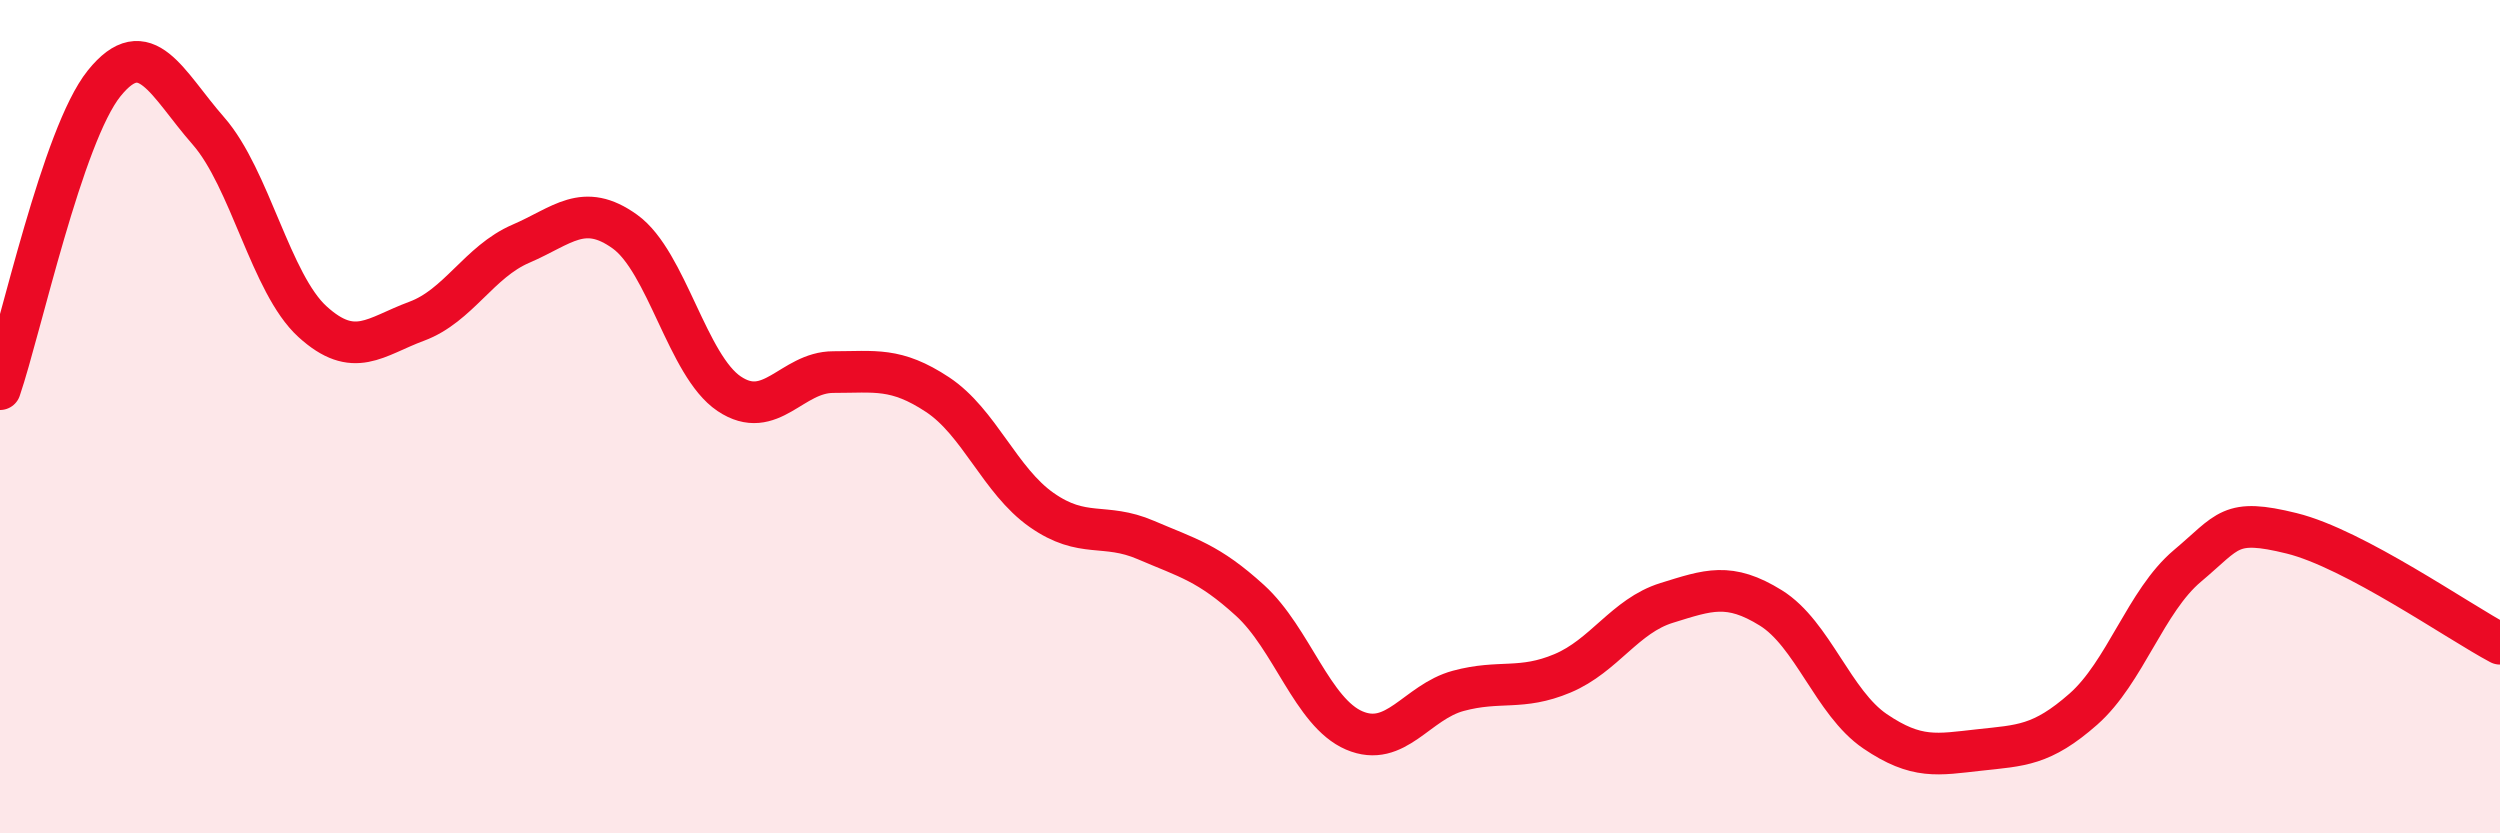 
    <svg width="60" height="20" viewBox="0 0 60 20" xmlns="http://www.w3.org/2000/svg">
      <path
        d="M 0,9.34 C 0.5,7.87 1.5,3.24 2.5,2 C 3.5,0.76 4,2 5,3.14 C 6,4.28 6.5,6.81 7.5,7.72 C 8.5,8.63 9,8.08 10,7.71 C 11,7.34 11.5,6.28 12.5,5.85 C 13.5,5.42 14,4.84 15,5.56 C 16,6.28 16.5,8.78 17.5,9.45 C 18.5,10.12 19,8.93 20,8.93 C 21,8.93 21.5,8.81 22.5,9.47 C 23.5,10.13 24,11.54 25,12.24 C 26,12.94 26.5,12.53 27.5,12.96 C 28.5,13.39 29,13.5 30,14.41 C 31,15.32 31.5,17.1 32.5,17.53 C 33.5,17.96 34,16.85 35,16.58 C 36,16.31 36.5,16.58 37.5,16.16 C 38.5,15.74 39,14.78 40,14.47 C 41,14.16 41.5,13.97 42.5,14.59 C 43.5,15.21 44,16.87 45,17.55 C 46,18.23 46.5,18.11 47.5,18 C 48.5,17.89 49,17.9 50,17.02 C 51,16.14 51.5,14.42 52.5,13.58 C 53.5,12.74 53.5,12.43 55,12.8 C 56.5,13.17 59,14.92 60,15.45L60 20L0 20Z"
        fill="#EB0A25"
        opacity="0.1"
        stroke-linecap="round"
        stroke-linejoin="round"
      />
      <path
        d="M 0,9.34 C 0.5,7.87 1.5,3.24 2.5,2 C 3.5,0.76 4,2 5,3.14 C 6,4.28 6.5,6.81 7.5,7.72 C 8.5,8.63 9,8.08 10,7.71 C 11,7.34 11.5,6.28 12.5,5.85 C 13.5,5.42 14,4.84 15,5.56 C 16,6.28 16.5,8.78 17.5,9.45 C 18.5,10.12 19,8.93 20,8.93 C 21,8.93 21.5,8.81 22.5,9.47 C 23.5,10.13 24,11.54 25,12.24 C 26,12.94 26.5,12.53 27.5,12.96 C 28.5,13.39 29,13.5 30,14.41 C 31,15.32 31.5,17.1 32.5,17.53 C 33.5,17.96 34,16.85 35,16.58 C 36,16.31 36.5,16.58 37.5,16.16 C 38.5,15.74 39,14.78 40,14.47 C 41,14.16 41.5,13.97 42.5,14.59 C 43.5,15.21 44,16.87 45,17.55 C 46,18.23 46.5,18.11 47.5,18 C 48.5,17.89 49,17.9 50,17.02 C 51,16.14 51.5,14.42 52.5,13.58 C 53.5,12.74 53.5,12.43 55,12.8 C 56.5,13.17 59,14.92 60,15.45"
        stroke="#EB0A25"
        stroke-width="1"
        fill="none"
        stroke-linecap="round"
        stroke-linejoin="round"
      />
    </svg>
  